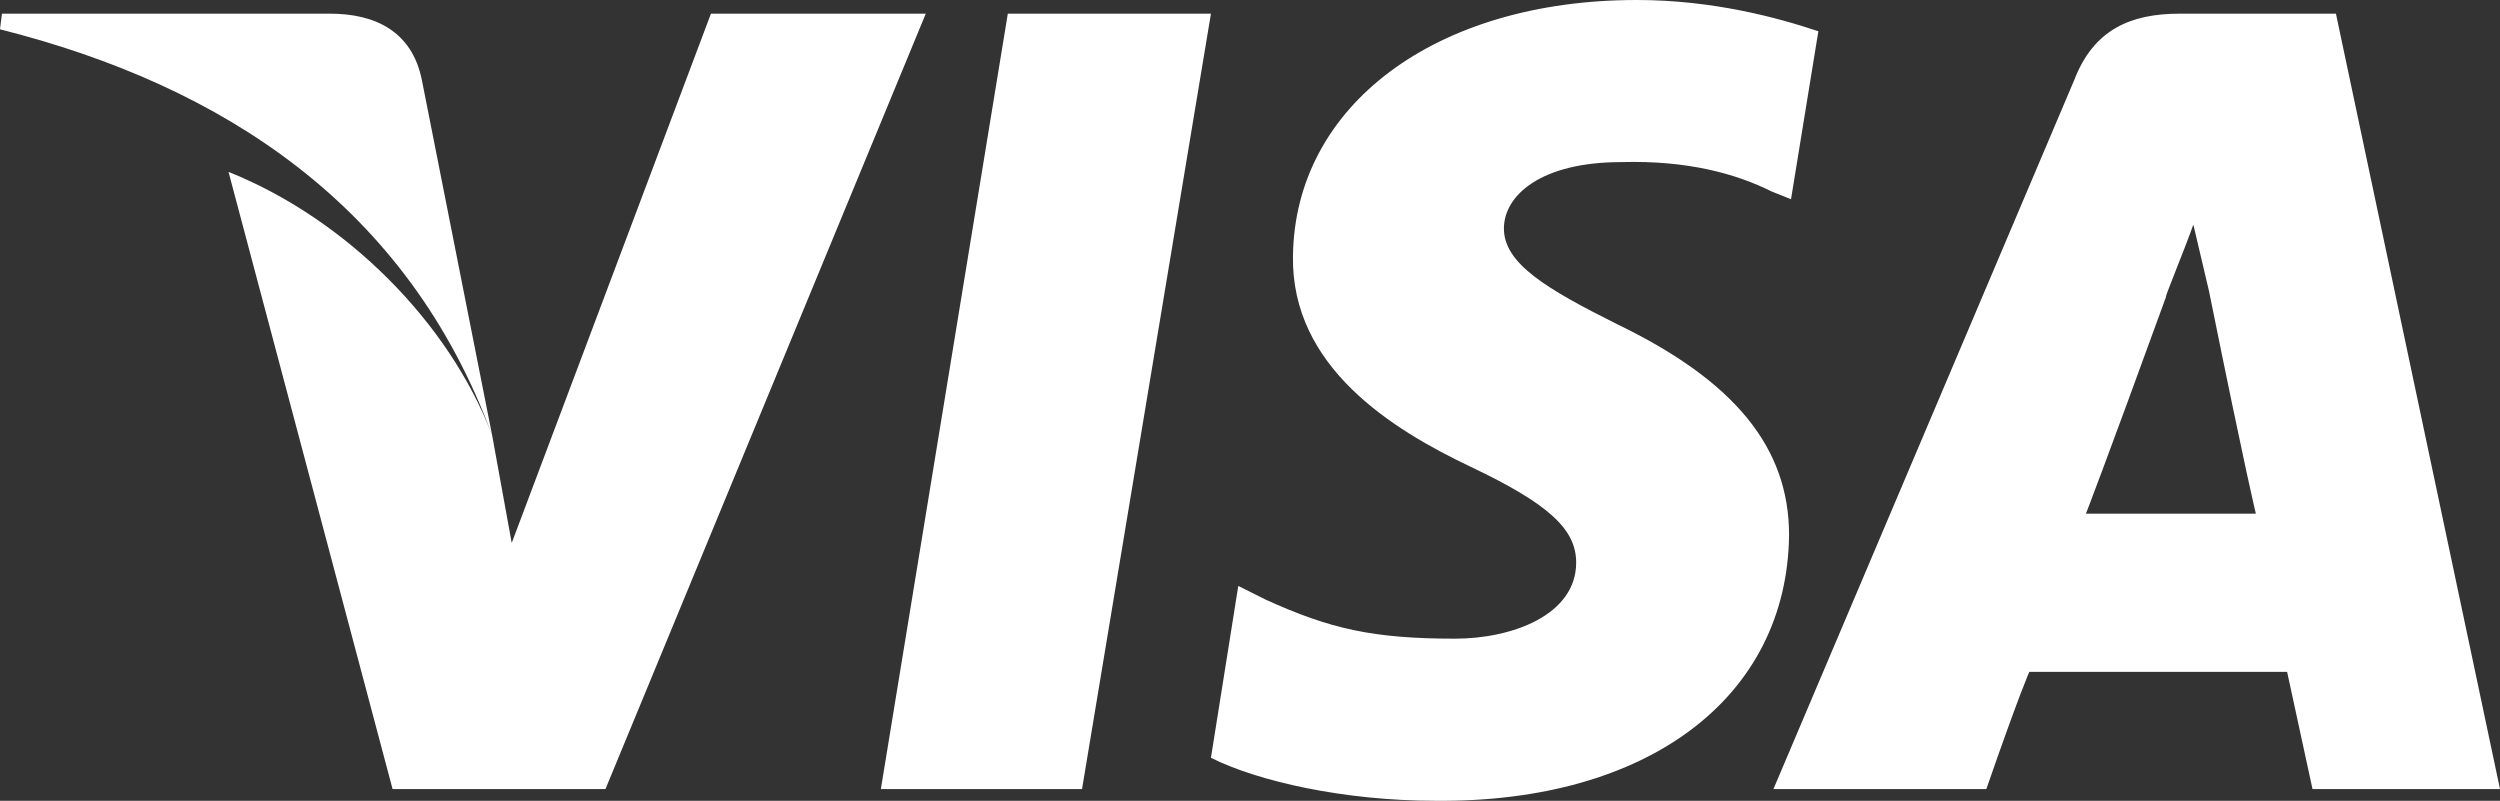 <?xml version="1.0" encoding="utf-8"?>
<!-- Generator: Adobe Illustrator 19.0.0, SVG Export Plug-In . SVG Version: 6.00 Build 0)  -->
<svg version="1.1" id="Layer_1" xmlns="http://www.w3.org/2000/svg" xmlns:xlink="http://www.w3.org/1999/xlink" x="0px" y="0px"
	 viewBox="0 0 128 41" style="enable-background:new 0 0 128 41;" xml:space="preserve">
<rect x="0" y="0" width="128" height="41" fill="#333333" stroke="none"/>
<style type="text/css">
	.st0{fill:#FFFFFF;}
</style>
<g id="Layer_18">
	<path id="XMLID_392_" class="st0" d="M21.6,4.1c-0.5-2.5-2.4-3.4-4.7-3.4H0.1L0,1.5c11.5,2.9,20.9,9.1,25.2,20.8L21.6,4.1L21.6,4.1
		z M26.2,27.8l-1-5.5C23,16.5,17.7,11.2,11.7,8.8l8.4,31.6H31L47.4,0.7h-11L26.2,27.8L26.2,27.8z M55.4,40.4L62,0.7H51.6l-6.5,39.7
		H55.4L55.4,40.4z M83.8,0C73.5,0,66.3,5.4,66.2,13.1c-0.1,5.7,5.1,8.9,9.1,10.8c4,1.9,5.4,3.2,5.4,4.9c0,2.7-3.3,3.9-6.2,3.9
		c-4.2,0-6.4-0.5-9.7-2L63.4,30L62,38.8C64.4,40,68.8,41,73.5,41c10.9,0.1,18-5.3,18.1-13.6c0-4.5-2.8-7.9-8.8-10.8
		c-3.6-1.8-5.8-3.1-5.8-4.9c0-1.7,1.9-3.4,6-3.4c3.4-0.1,5.9,0.6,7.7,1.5l1,0.4l1.4-8.6C91,0.9,87.7,0,83.8,0L83.8,0z M111.6,0.7
		c-2.5,0-4.4,0.8-5.4,3.4L90.8,40.4h10.9c1.7-4.9,2.2-6,2.2-6h13.2c0,0,0.3,1.4,1.3,6h9.6l-8.4-39.7L111.6,0.7L111.6,0.7z
		 M106.8,26.3c0,0,0.9-2.3,4.1-11.1c-0.1,0.1,0.9-2.3,1.4-3.7l0.8,3.4c1.9,9.4,2.4,11.4,2.4,11.4H106.8L106.8,26.3z"/>
</g>
</svg>
